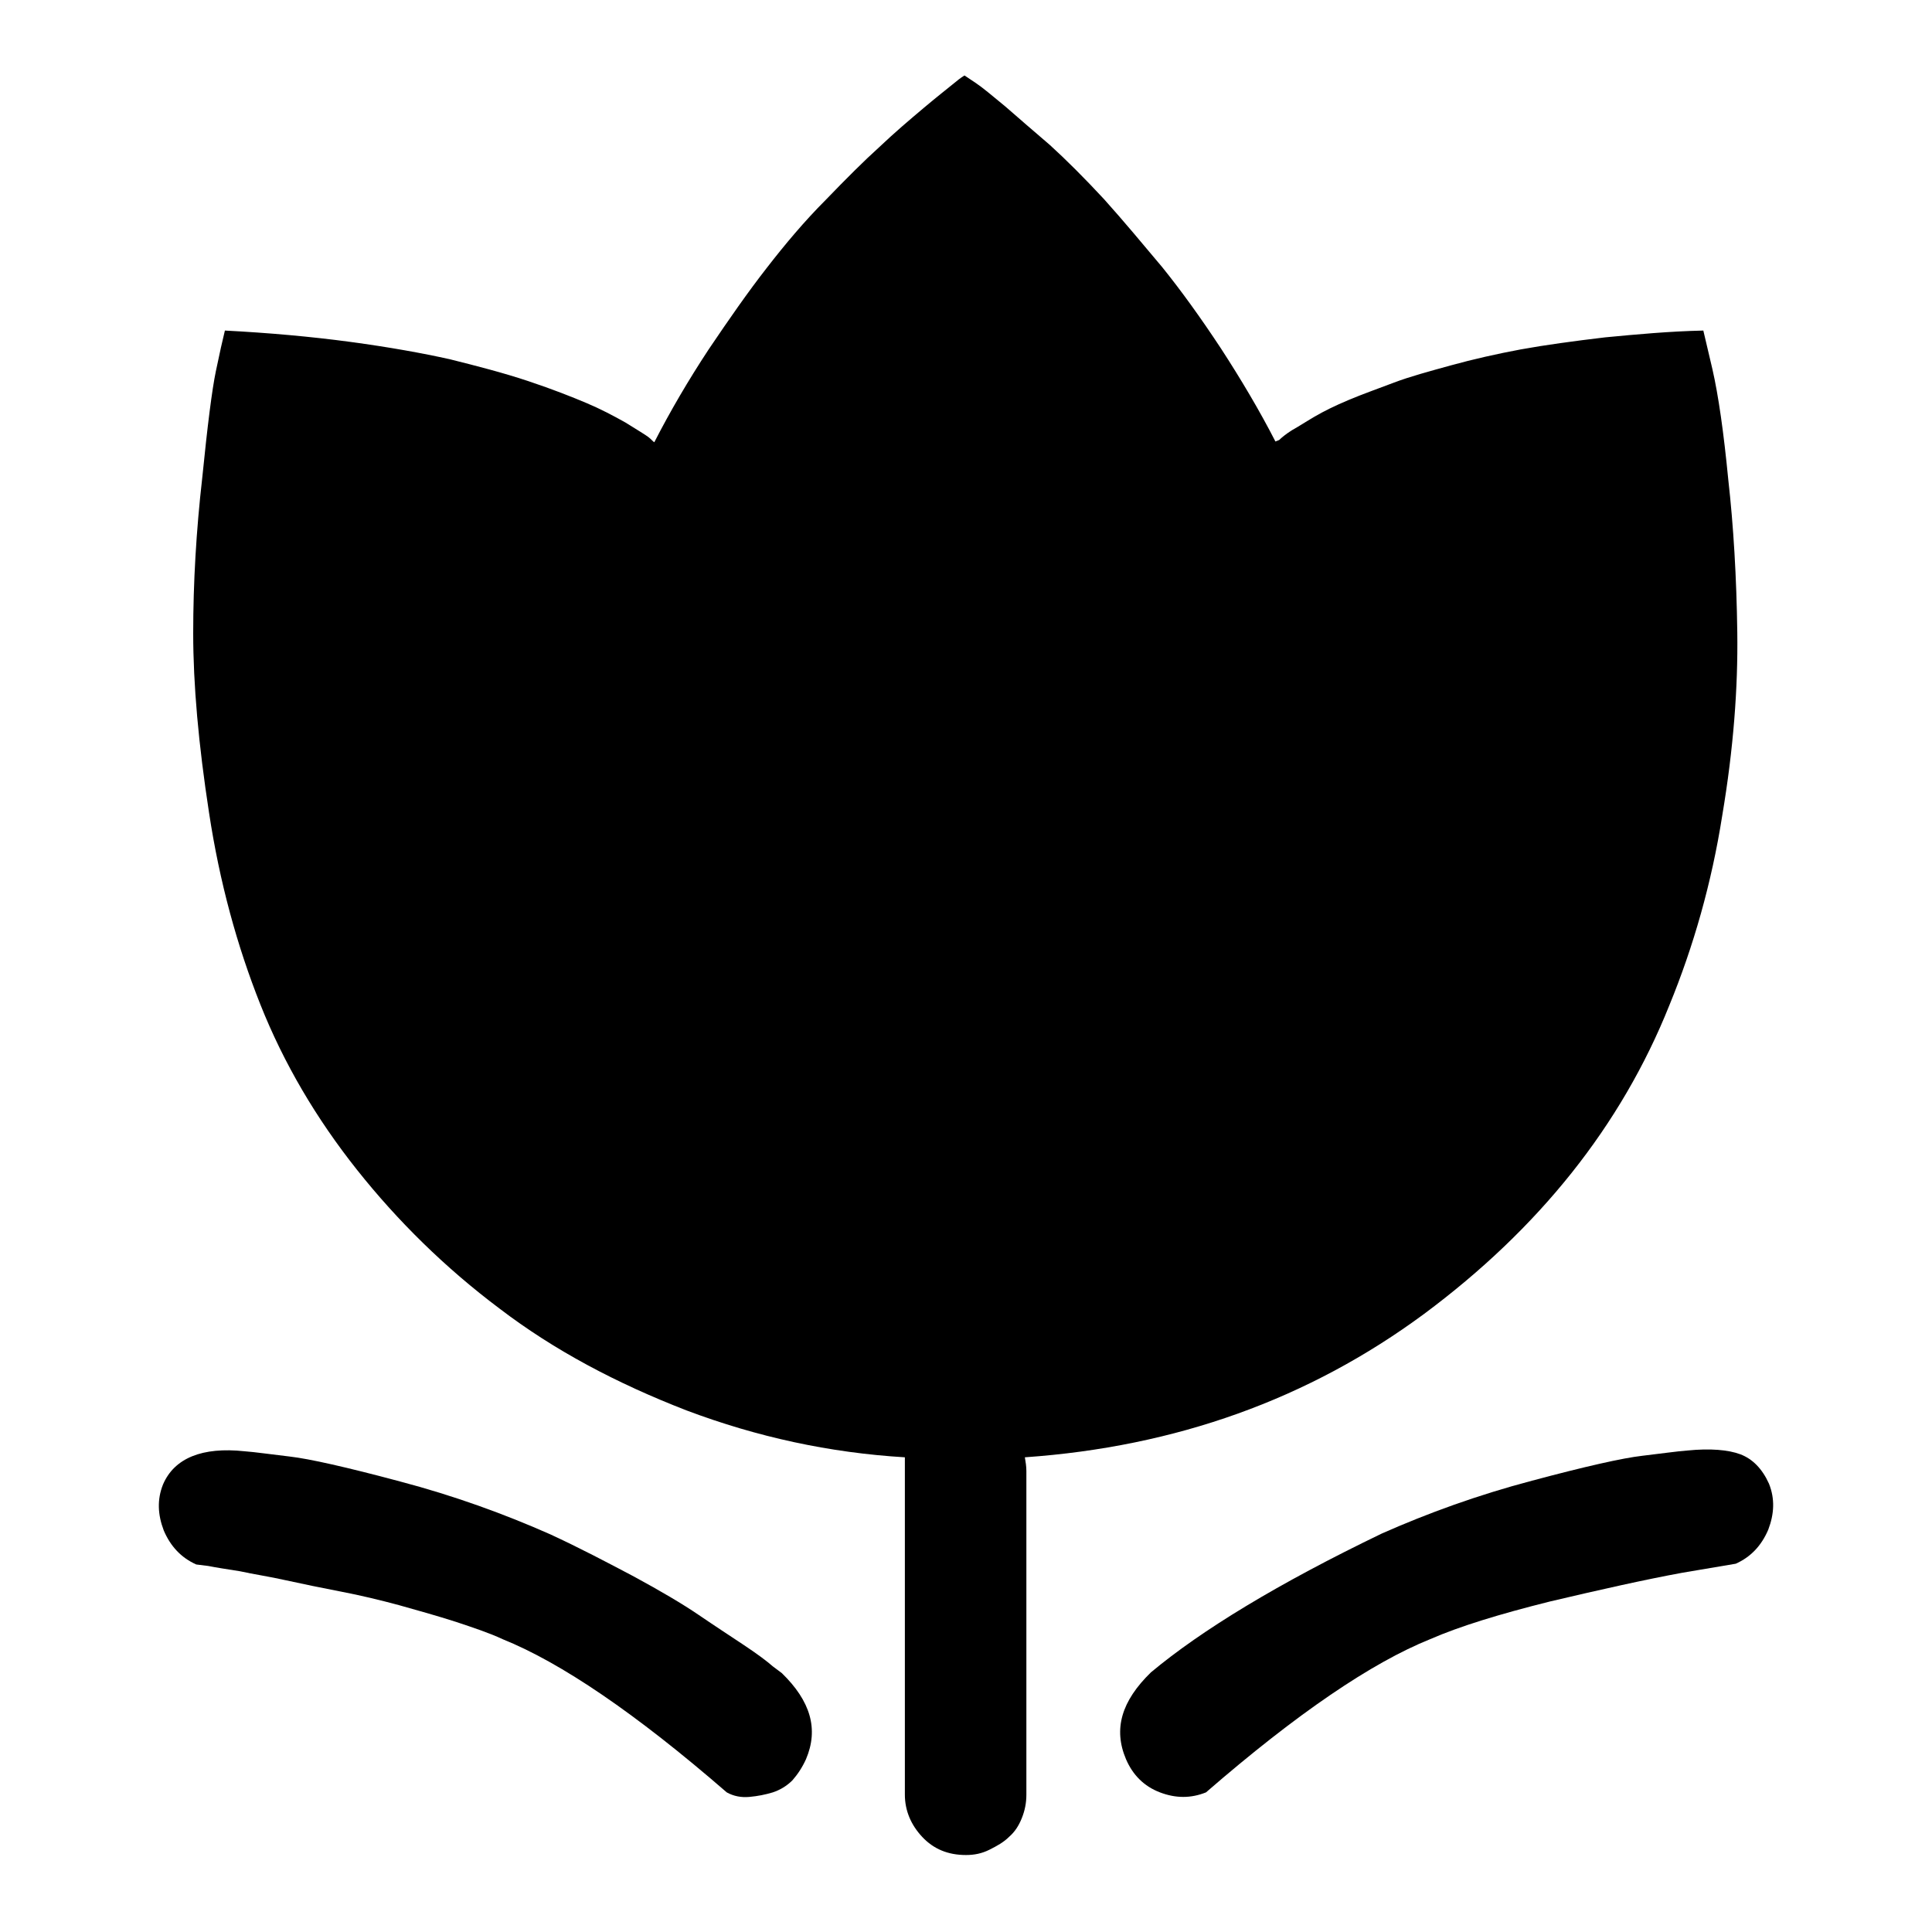 <?xml version="1.0" encoding="utf-8"?>
<!-- Svg Vector Icons : http://www.onlinewebfonts.com/icon -->
<!DOCTYPE svg PUBLIC "-//W3C//DTD SVG 1.1//EN" "http://www.w3.org/Graphics/SVG/1.1/DTD/svg11.dtd">
<svg version="1.1" xmlns="http://www.w3.org/2000/svg" xmlns:xlink="http://www.w3.org/1999/xlink" x="0px" y="0px" viewBox="0 0 256 256" enable-background="new 0 0 256 256" xml:space="preserve">
<g><g><path fill="#000000" d="M106.8,233.1c-0.5,1.1-1.1,2-1.8,2.8c-0.8,0.8-1.7,1.3-2.6,1.6c-1,0.3-2,0.5-3.1,0.6c-1.1,0.1-2.1-0.1-3-0.6c-12.1-10.5-22-17.2-29.7-20.3c-1.7-0.8-3.8-1.5-6.2-2.3c-2.5-0.8-5-1.5-7.5-2.2c-2.6-0.7-5.1-1.3-7.7-1.8c-2.6-0.5-5-1-7.3-1.5c-2.2-0.5-4.3-0.8-6.1-1.2c-1.9-0.3-3.2-0.5-4.2-0.7l-1.6-0.2c-2-0.9-3.4-2.4-4.3-4.5c-0.8-2.1-0.9-4.1-0.1-6.1c1.5-3.5,5.2-5,10.8-4.4c1.4,0.1,3.4,0.4,6,0.7c2.6,0.3,7.5,1.4,14.6,3.3c7.2,1.9,13.8,4.3,19.9,7c3.9,1.8,7.5,3.7,11.1,5.6c3.5,1.9,6.4,3.6,8.6,5.1c2.2,1.5,4.2,2.8,6,4c1.8,1.2,3,2.1,3.8,2.8l1.2,0.9C107.4,225.4,108.5,229.1,106.8,233.1z"/><path fill="#000000" d="M127.8,10c-0.5,0.3-1,0.7-1.6,1.2c-0.6,0.5-1.9,1.5-3.8,3.1c-1.9,1.6-3.9,3.3-5.9,5.2c-2,1.8-4.4,4.2-7.1,7c-2.8,2.8-5.4,5.9-7.8,9c-2.5,3.2-5,6.8-7.7,10.8c-2.7,4.1-5.1,8.2-7.2,12.3c-0.2-0.1-0.4-0.4-0.8-0.7c-0.4-0.3-1.4-0.9-3-1.9c-1.6-0.9-3.3-1.8-5.2-2.6c-1.9-0.8-4.4-1.8-7.7-2.9c-3.3-1.1-6.8-2-10.4-2.9c-3.6-0.8-8-1.6-13.2-2.3c-5.2-0.7-10.8-1.2-16.6-1.5c-0.3,1.2-0.7,3-1.2,5.4c-0.5,2.4-1.1,7.1-1.8,14.1c-0.8,7-1.2,13.9-1.2,20.6c0,6.8,0.7,14.7,2.1,23.8c1.4,9.2,3.7,17.6,6.8,25.4c3.1,7.8,7.4,15.1,12.8,21.9c5.4,6.8,11.7,13,18.9,18.4c7.2,5.5,15.5,9.9,24.8,13.5c9.3,3.5,18.9,5.6,28.9,6.2v0.9v0.9v42.9c0,2.1,0.8,4,2.3,5.6c1.5,1.6,3.4,2.4,5.8,2.4c1.1,0,2.1-0.2,3.1-0.7c1-0.5,1.9-1,2.6-1.7c0.8-0.7,1.3-1.5,1.7-2.5c0.4-1,0.6-2,0.6-3.1v-42.9c0-0.6-0.1-1.2-0.2-1.8c20-1.4,37.6-7.7,52.9-19c15.2-11.3,26.1-24.9,32.5-40.9c3.2-7.8,5.6-16.2,7-25.1c1.5-8.9,2.1-17,2-24.3c-0.1-7.3-0.5-14.1-1.2-20.3c-0.6-6.2-1.3-11.1-2.1-14.6l-1.2-5.1c-4.5,0.1-8.8,0.5-13,0.9c-4.2,0.5-7.9,1-11.2,1.6c-3.2,0.6-6.3,1.3-9.2,2.1c-2.9,0.8-5.5,1.5-7.6,2.3c-2.1,0.8-4.1,1.5-6,2.3c-1.9,0.8-3.3,1.5-4.5,2.2c-1.2,0.7-2.1,1.3-3,1.8c-0.8,0.5-1.4,1-1.7,1.3l-0.5,0.2c-2.1-4.1-4.6-8.3-7.2-12.3c-2.7-4.1-5.3-7.7-7.8-10.8c-2.6-3.1-5.1-6.1-7.7-9c-2.6-2.8-5-5.2-7.2-7.2c-2.2-1.9-4.2-3.6-5.9-5.1c-1.7-1.4-3-2.5-3.9-3.1L127.8,10z"/><path fill="#000000" d="M127.8,27.8c0.5,0.6,1,1.1,1.5,1.5c0.5,0.4,1.1,0.9,1.7,1.5c0.6,0.6,1.2,1.3,1.6,1.8c10,9.9,18,20.6,24,32.3l8.1,16.1l13.2-11.8c0.3-0.1,0.6-0.3,1-0.6c0.4-0.2,1-0.6,1.9-1.2c0.8-0.5,2-1.1,3.3-1.6c1.4-0.5,2.8-1.1,4.4-1.7c7.4-2.6,16-4.5,26-5.5c0.8,4.9,1.2,10,1.4,15.2c0.3,3.1,0.5,6.1,0.5,9.1s-0.1,5.9-0.3,8.8c-0.2,2.8-0.5,5.6-0.8,8.4c-0.6,5.1-1.5,10-2.6,14.6c-1.1,4.7-2.5,9.1-4.1,13.2c-1.4,3.2-3,6.4-4.7,9.6c-1.8,3.1-3.8,6.1-6.1,8.9c-4.7,6.1-10.2,11.5-16.4,16.1c-13.7,10-29.2,15.7-46.6,17.1l-6.9,0.5l-6.9-0.5c-2.8-0.3-5.6-0.7-8.4-1.2c-2.9-0.5-5.6-1-8.3-1.7c-2.7-0.7-5.3-1.5-7.9-2.6c-2.6-1-5.2-2.1-7.6-3.2c-2.5-1.2-4.9-2.5-7.2-3.9c-2.4-1.4-4.7-2.9-7-4.5c-6.1-4.6-11.6-10-16.4-16.1c-4.6-5.8-8.2-12-10.8-18.4c-3.2-8.1-5.4-17.3-6.7-27.4c-0.5-4.1-0.8-8.4-0.9-12.8c-0.2-4.4-0.2-8.9,0-13.5c0.1-2.8,0.4-5.5,0.7-8.2c0.3-2.7,0.6-5.2,0.9-7.5c9.8,1.1,18.4,2.9,25.8,5.5c4.8,1.7,8.4,3.4,10.8,5.1L90.9,81L99,64.8c3.2-6.3,6.9-12.1,11.1-17.5c4.1-5.4,8.3-10.1,12.5-14.3C124.1,31.2,125.9,29.4,127.8,27.8z"/><path fill="#000000" d="M149.2,233.1c0.9,2.1,2.4,3.6,4.5,4.4c2.1,0.8,4.1,0.8,6.1,0c12.1-10.5,22-17.2,29.7-20.3c3.9-1.7,9.1-3.3,15.9-5c6.8-1.6,12.6-2.9,17.5-3.8l7.1-1.2c2-0.9,3.4-2.4,4.3-4.5c0.8-2.1,0.9-4.1,0.1-6.1c-0.9-2-2.2-3.3-3.8-3.9c-1.6-0.6-4-0.8-7-0.5c-1.4,0.1-3.4,0.4-6,0.7c-2.6,0.3-7.5,1.4-14.6,3.3c-7.2,1.9-13.8,4.3-19.9,7c-13.7,6.6-23.9,12.8-30.6,18.4C148.6,225.4,147.5,229.1,149.2,233.1z"/></g></g>
</svg>